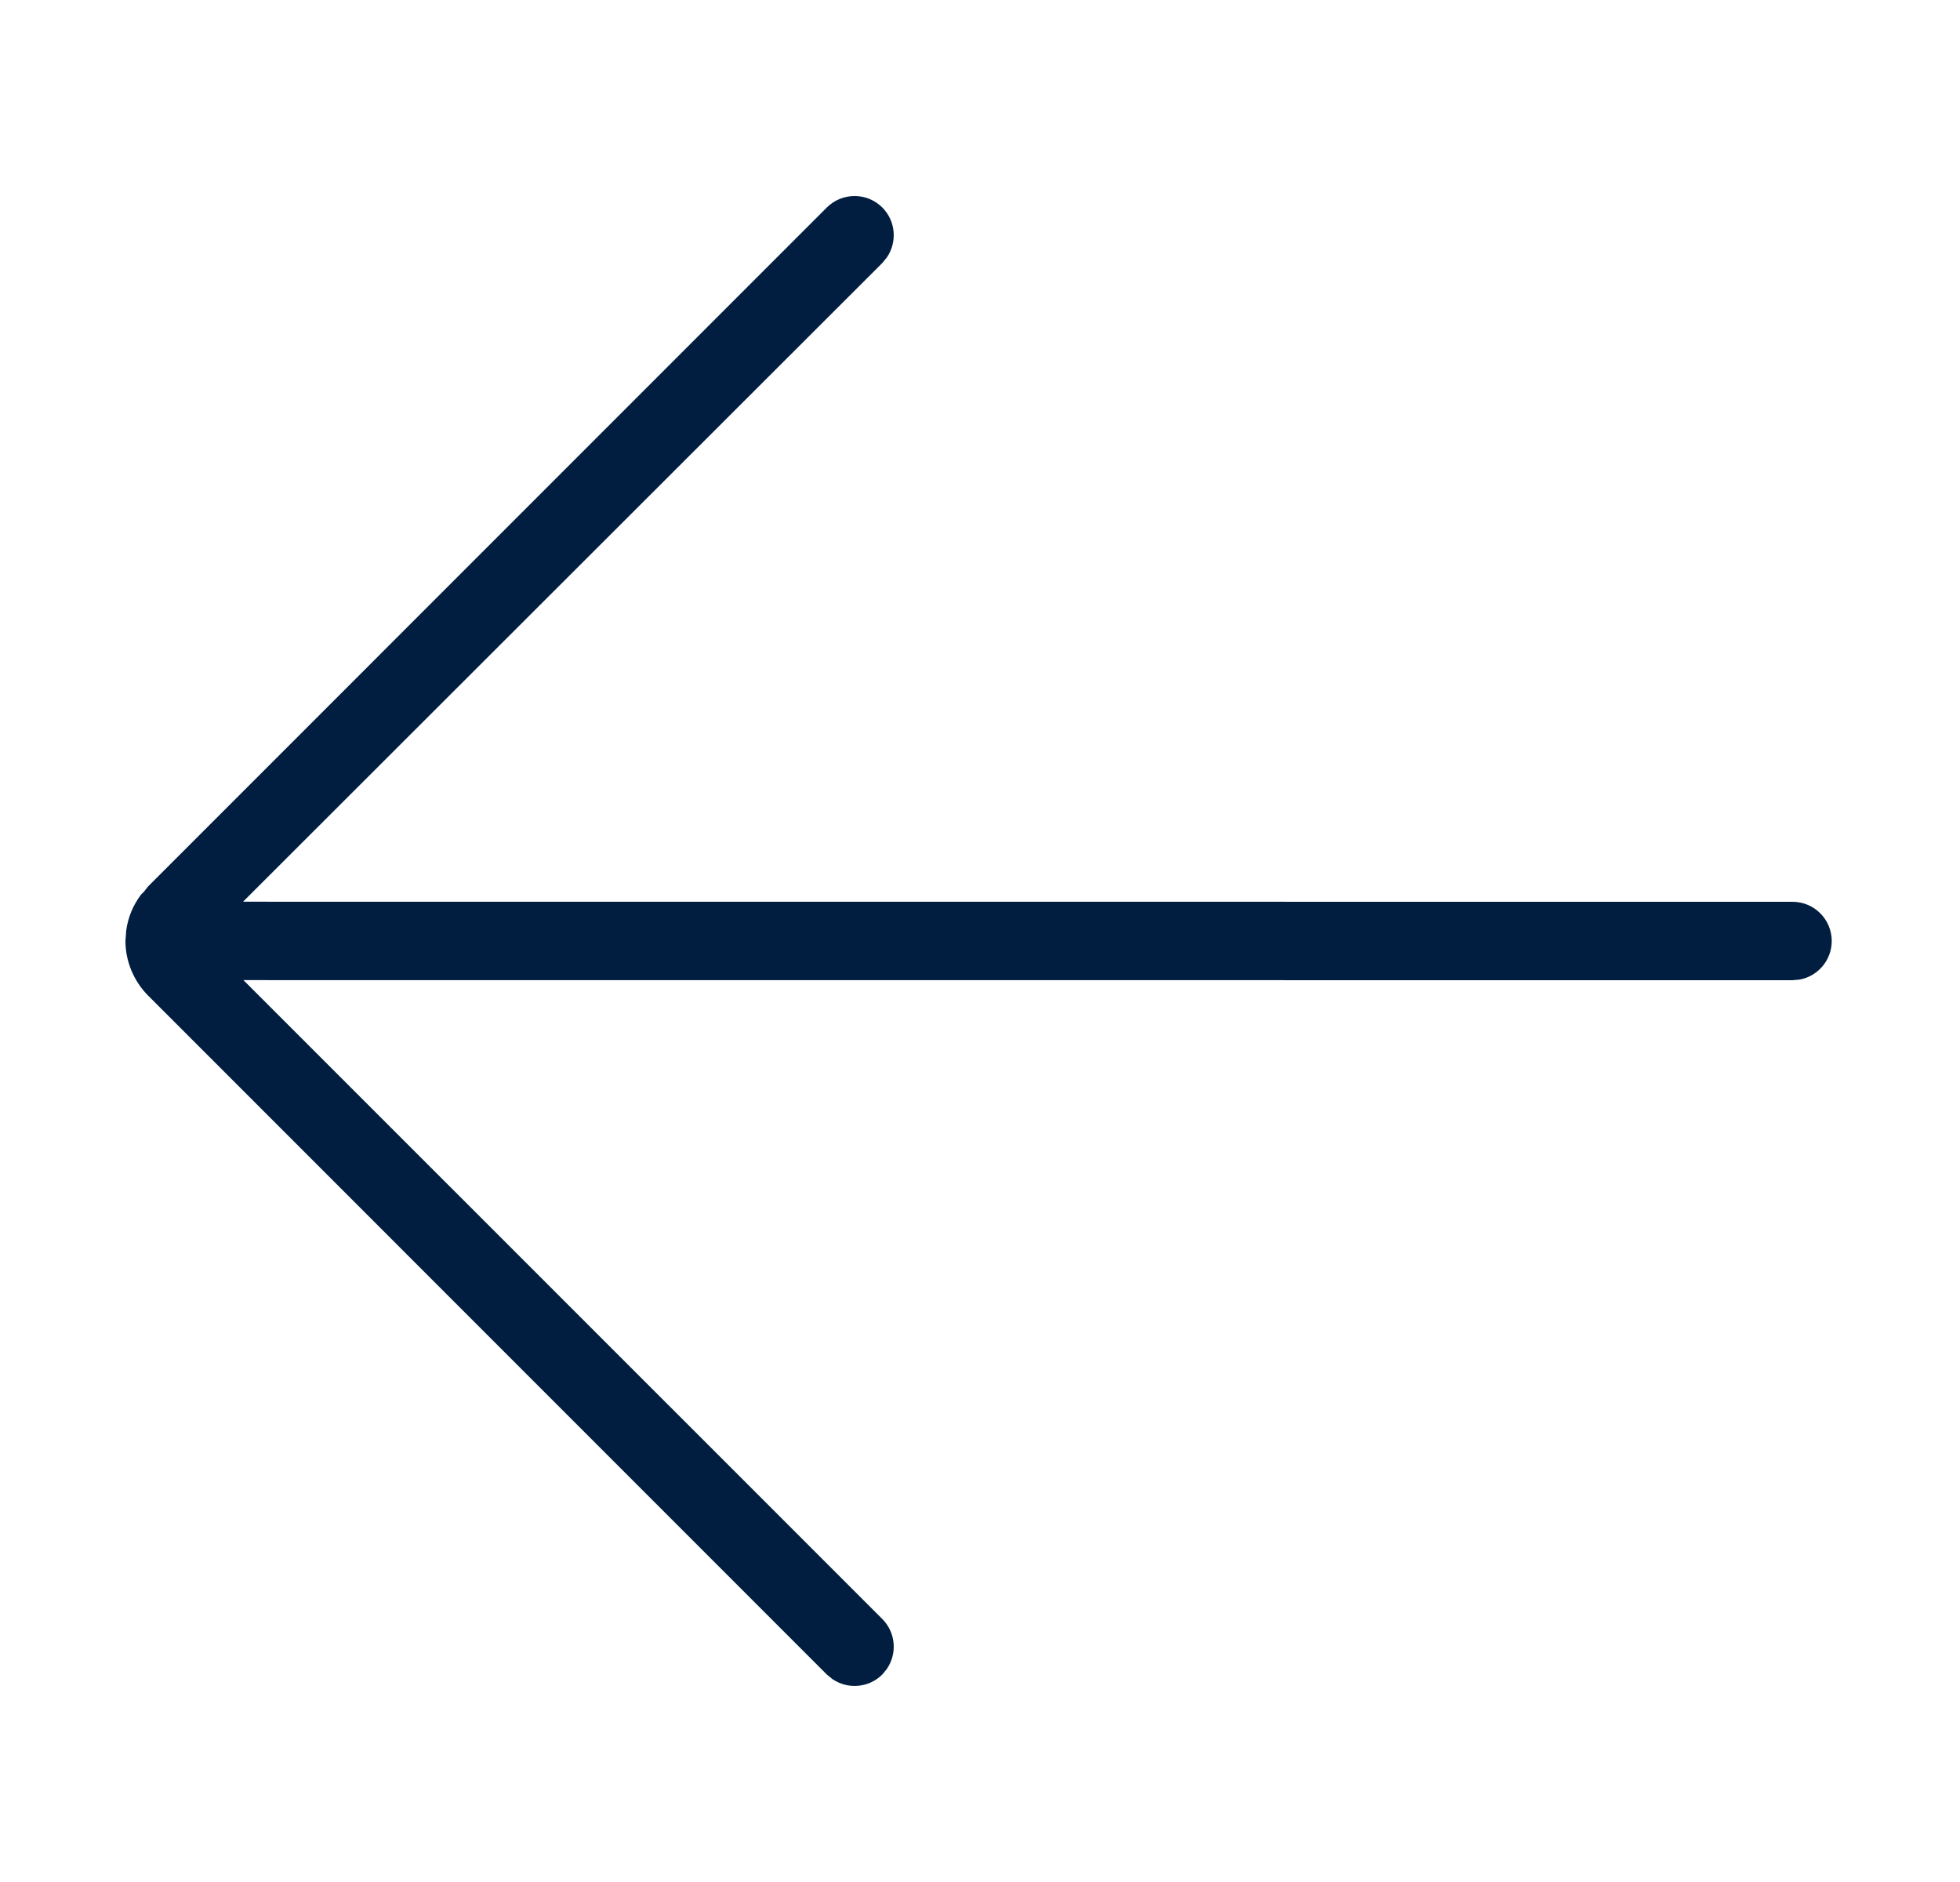 <svg width="25" height="24" viewBox="0 0 25 24" fill="none" xmlns="http://www.w3.org/2000/svg">
<path fill-rule="evenodd" clip-rule="evenodd" d="M11.254 2.646C11.427 2.82 11.446 3.089 11.311 3.284L11.254 3.354L3.1 11.499L22.864 11.5C23.14 11.5 23.364 11.724 23.364 12C23.364 12.245 23.187 12.45 22.954 12.492L22.864 12.5L3.105 12.499L11.254 20.646C11.427 20.82 11.446 21.089 11.311 21.284L11.254 21.354C11.08 21.527 10.81 21.546 10.616 21.411L10.546 21.354L1.886 12.693C1.797 12.603 1.726 12.496 1.674 12.372C1.626 12.254 1.6 12.128 1.6 12L1.61 11.866C1.621 11.783 1.643 11.702 1.675 11.624C1.707 11.547 1.749 11.475 1.8 11.407L1.83 11.377L1.825 11.386L1.888 11.305L10.546 2.646C10.742 2.451 11.058 2.451 11.254 2.646Z" fill="#011E41"/>
</svg>
